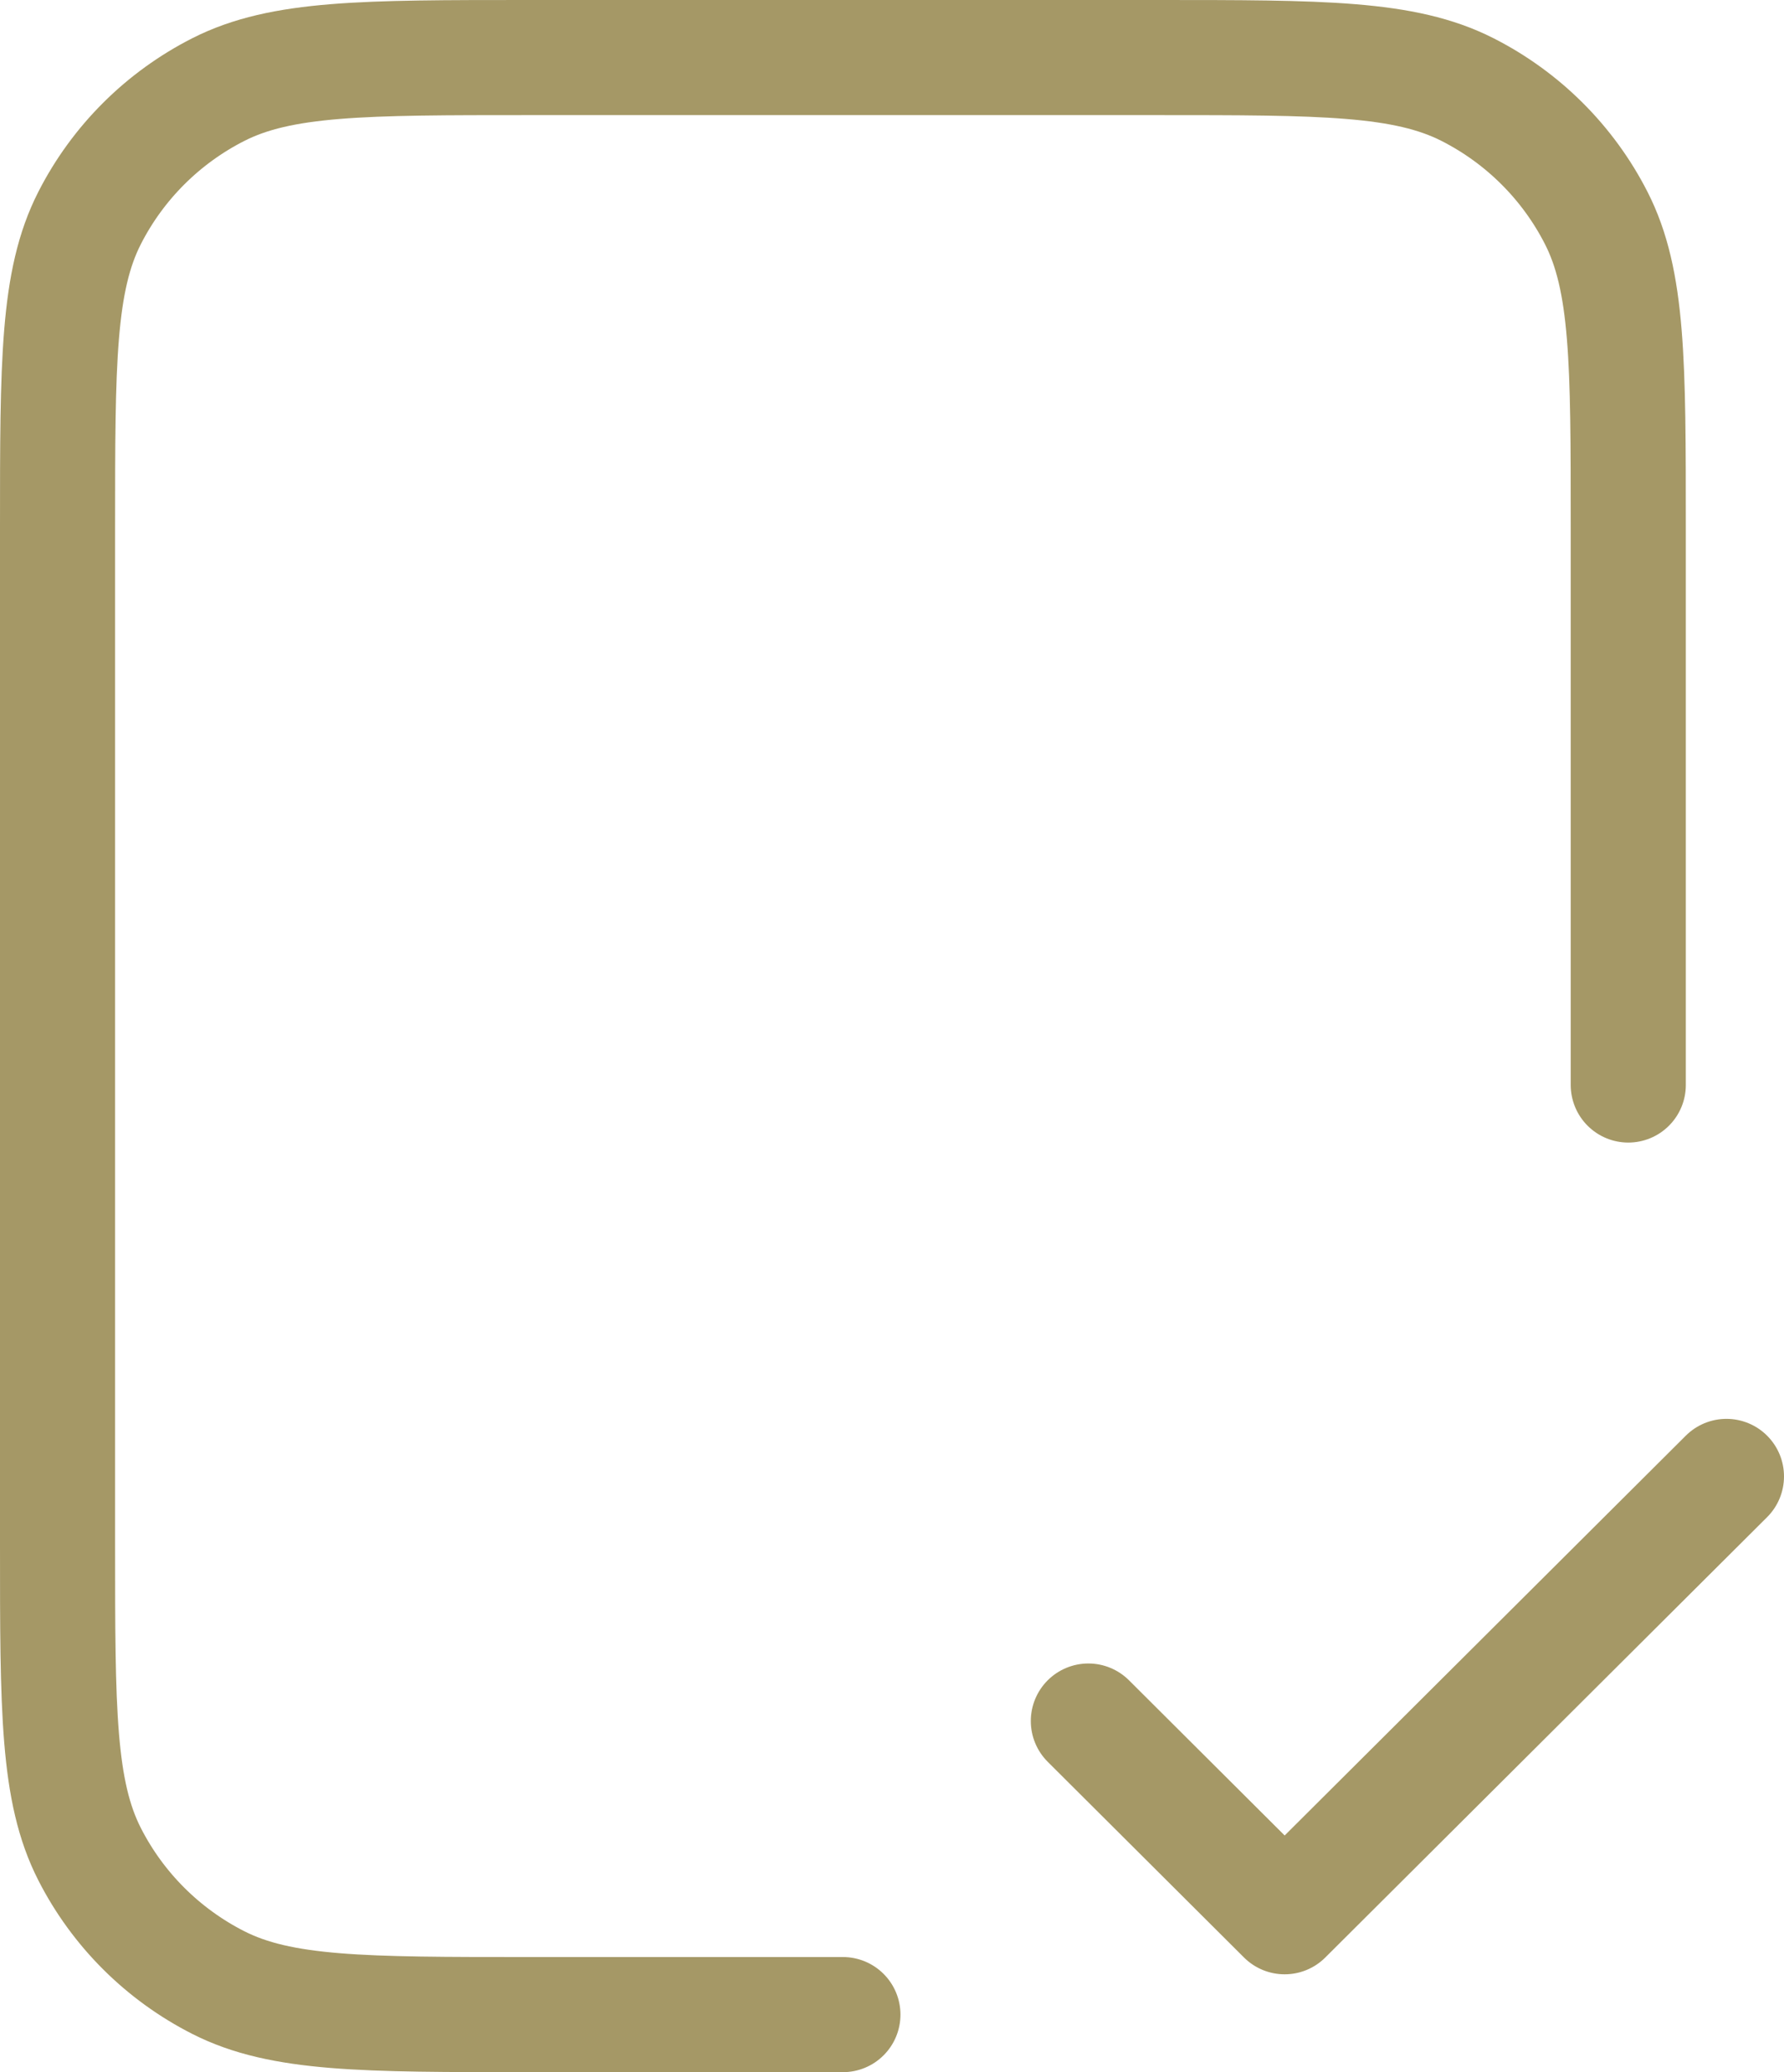 <?xml version="1.0" encoding="UTF-8"?>
<svg xmlns="http://www.w3.org/2000/svg" width="31" height="36" viewBox="0 0 31 36" fill="none">
  <path d="M28.294 18.85V9.16C28.294 6.304 28.294 4.876 27.736 3.785C27.246 2.825 26.463 2.045 25.5 1.556C24.405 1 22.972 1 20.106 1H9.188C6.322 1 4.889 1 3.794 1.556C2.831 2.045 2.048 2.825 1.558 3.785C1 4.876 1 6.304 1 9.16V26.84C1 29.696 1 31.124 1.558 32.215C2.048 33.175 2.831 33.955 3.794 34.444C4.889 35 6.322 35 9.188 35H14.647M18.912 29.9L22.323 33.3L30 25.65" stroke="#A59866" stroke-width="2" stroke-linecap="round" stroke-linejoin="round"></path>
</svg>
